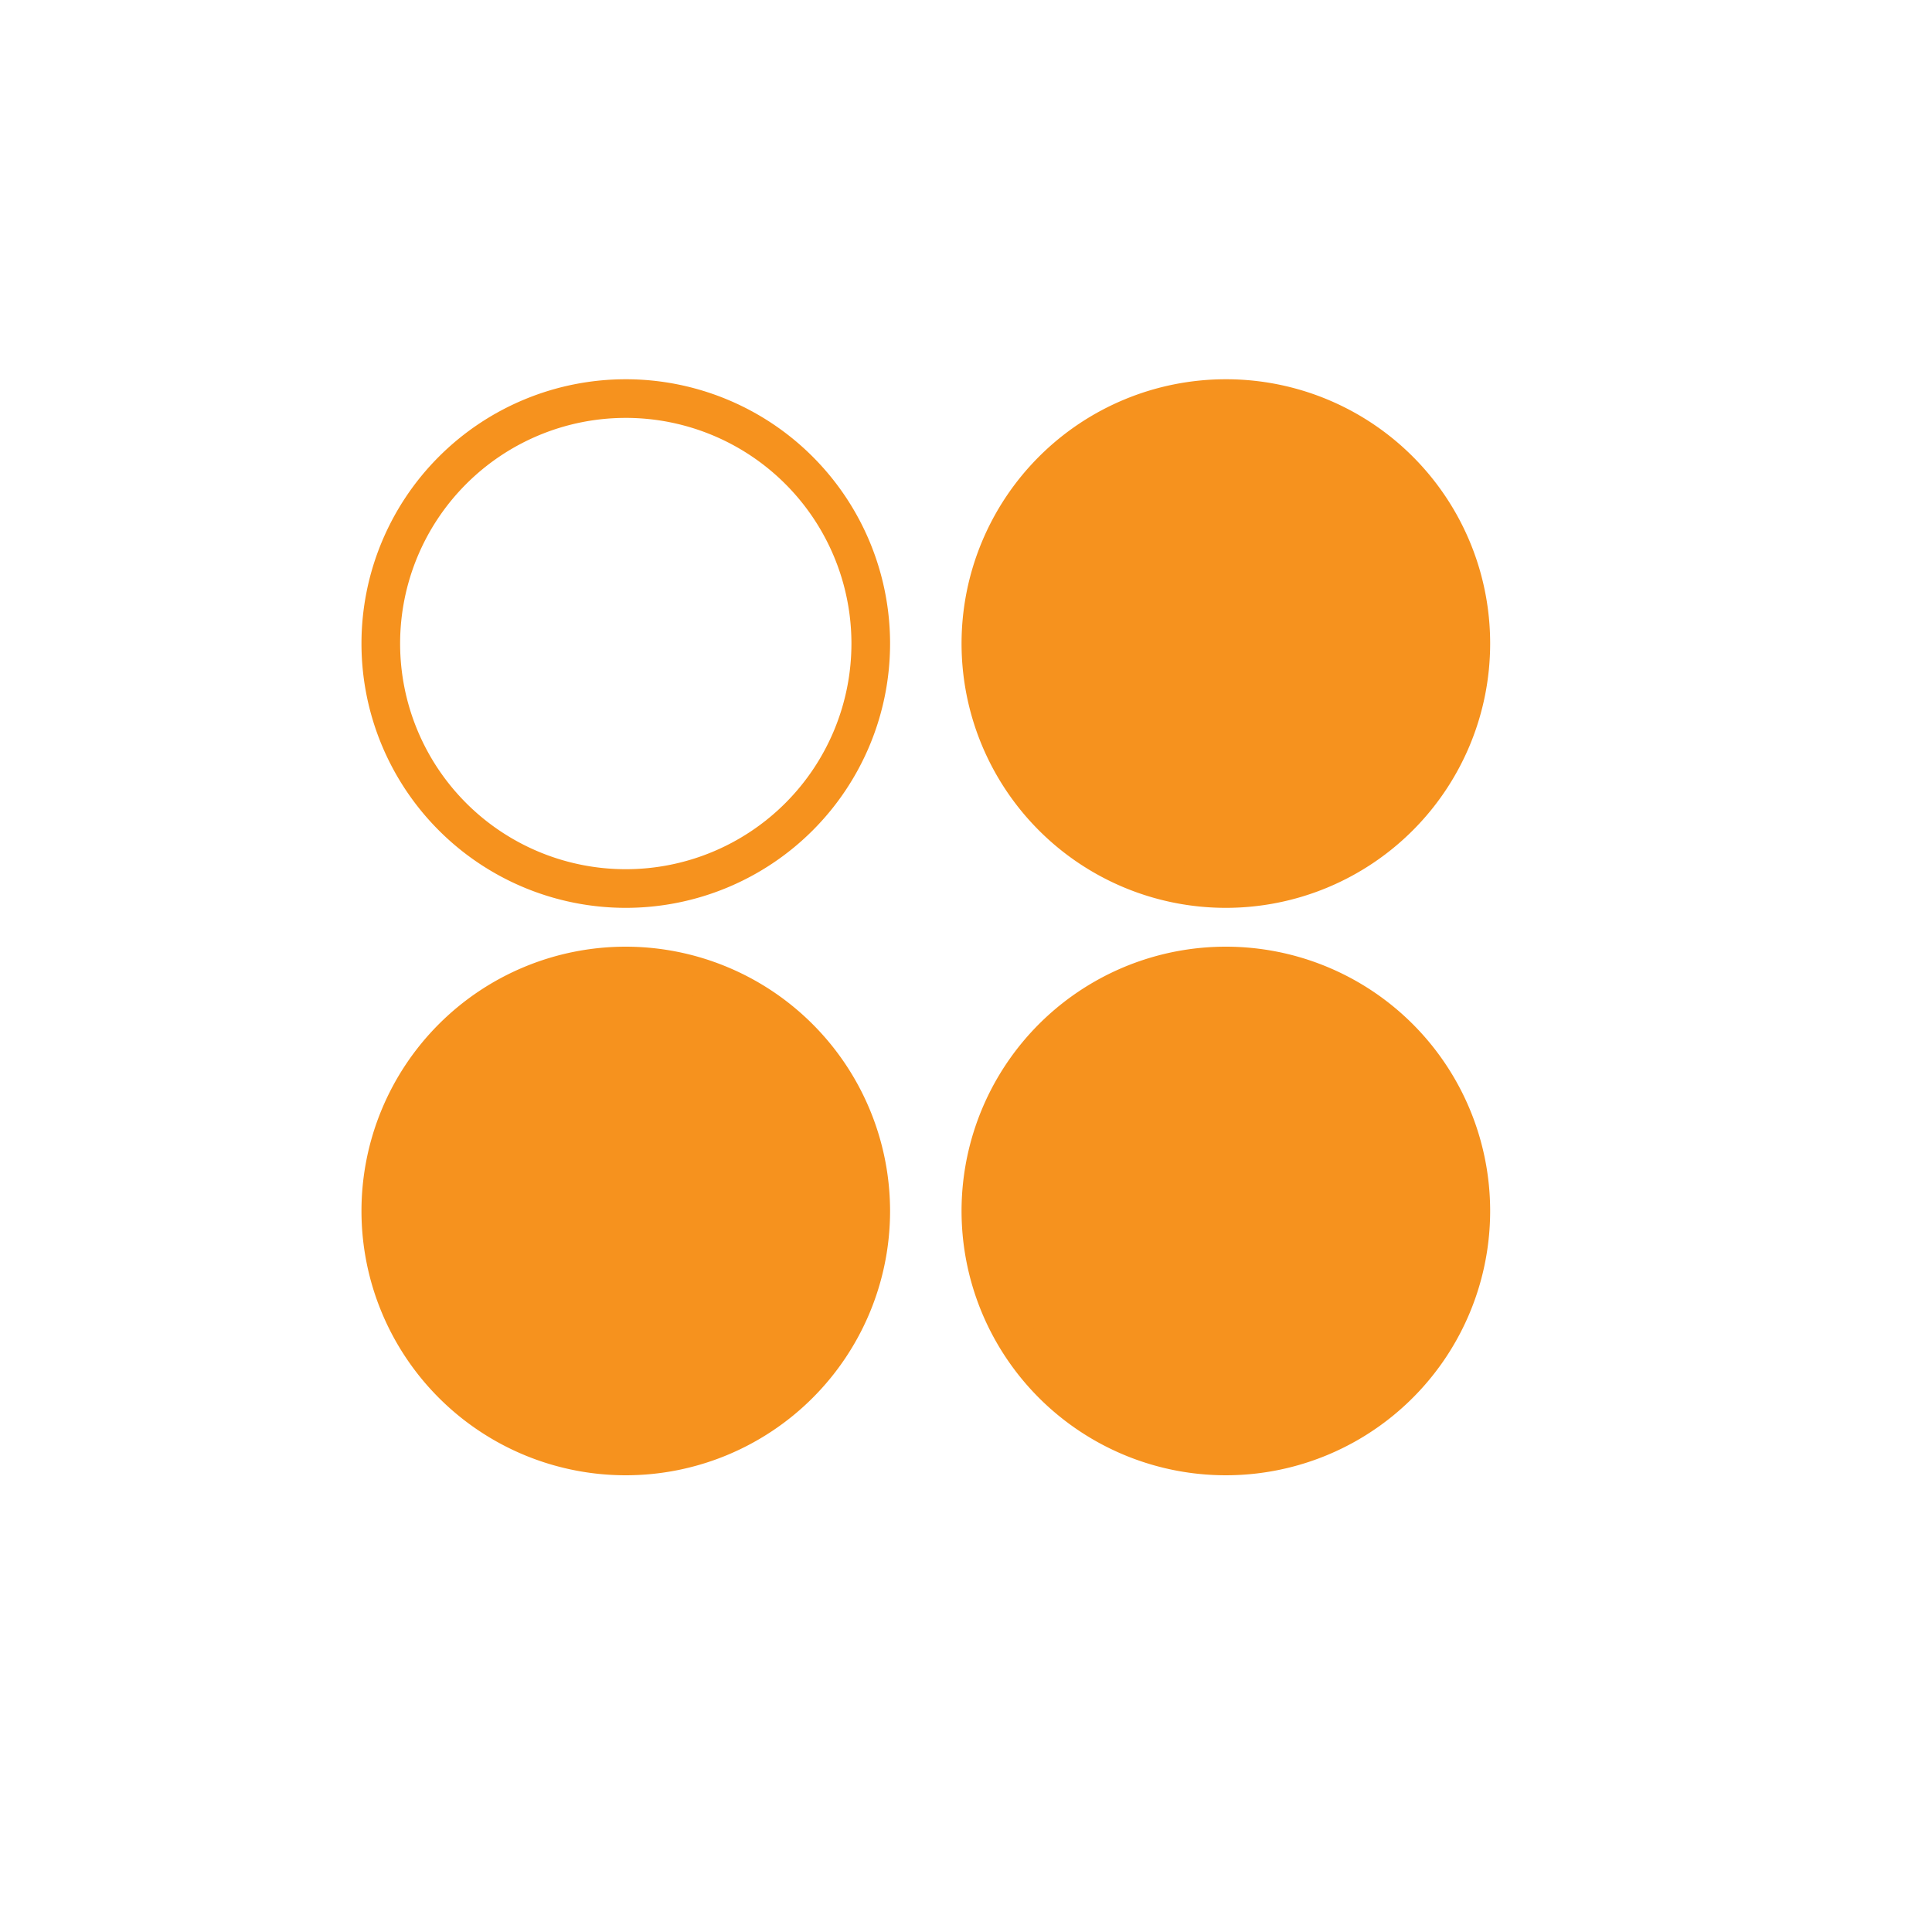 <?xml version="1.0" encoding="UTF-8" standalone="no"?>
<svg
   xmlns:dc="http://purl.org/dc/elements/1.1/"
   xmlns:cc="http://creativecommons.org/ns#"
   xmlns:rdf="http://www.w3.org/1999/02/22-rdf-syntax-ns#"
   xmlns:svg="http://www.w3.org/2000/svg"
   xmlns="http://www.w3.org/2000/svg"
   xmlns:sodipodi="http://sodipodi.sourceforge.net/DTD/sodipodi-0.dtd"
   xmlns:inkscape="http://www.inkscape.org/namespaces/inkscape"
   id="Layer_1"
   data-name="Layer 1"
   viewBox="0 0 100 100"
   version="1.1"
   sodipodi:docname="loading1.svg"
   inkscape:version="0.92.4 (5da689c313, 2019-01-14)">
  <sodipodi:namedview
     pagecolor="#ffffff"
     bordercolor="#666666"
     borderopacity="1"
     objecttolerance="10"
     gridtolerance="10"
     guidetolerance="10"
     inkscape:pageopacity="0"
     inkscape:pageshadow="2"
     inkscape:window-width="1830"
     inkscape:window-height="1194"
     id="namedview23"
     showgrid="false"
     inkscape:zoom="2.36"
     inkscape:cx="50"
     inkscape:cy="50"
     inkscape:window-x="0"
     inkscape:window-y="99"
     inkscape:window-maximized="0"
     inkscape:current-layer="Layer_1" />
  <defs
     id="defs4">
    <style
       id="style2">.cls-1,.cls-2{fill:none;}.cls-2,.cls-4{stroke:#f6921e;stroke-width:2px;}.cls-3,.cls-4{fill:#f6921e;}</style>
  </defs>
  <title
     id="title6">Artboard 1 copy 2</title>
  <path
     class="cls-1"
     d="M45.07,33.31A12.68,12.68,0,1,1,32.39,20.63,12.68,12.68,0,0,1,45.07,33.31"
     id="path8" />
  <path
     class="cls-2"
     d="M45.07,33.31A12.68,12.68,0,1,1,32.39,20.63,12.68,12.68,0,0,1,45.07,33.31Z"
     id="path10" />
  <path
     class="cls-3"
     d="M45.07,62.68A12.68,12.68,0,1,1,32.39,50,12.69,12.69,0,0,1,45.07,62.68"
     id="path12" />
  <path
     class="cls-2"
     d="M45.07,62.68A12.68,12.68,0,1,1,32.39,50,12.69,12.69,0,0,1,45.07,62.68Z"
     id="path14" />
  <path
     class="cls-4"
     d="M76.13,33.31A12.68,12.68,0,1,1,63.45,20.63,12.67,12.67,0,0,1,76.13,33.31Z"
     id="path16" />
  <path
     class="cls-3"
     d="M76.13,62.68A12.68,12.68,0,1,1,63.45,50,12.68,12.68,0,0,1,76.13,62.68"
     id="path18" />
  <path
     class="cls-2"
     d="M76.13,62.68A12.68,12.68,0,1,1,63.45,50,12.68,12.68,0,0,1,76.13,62.68Z"
     id="path20" />
</svg>
